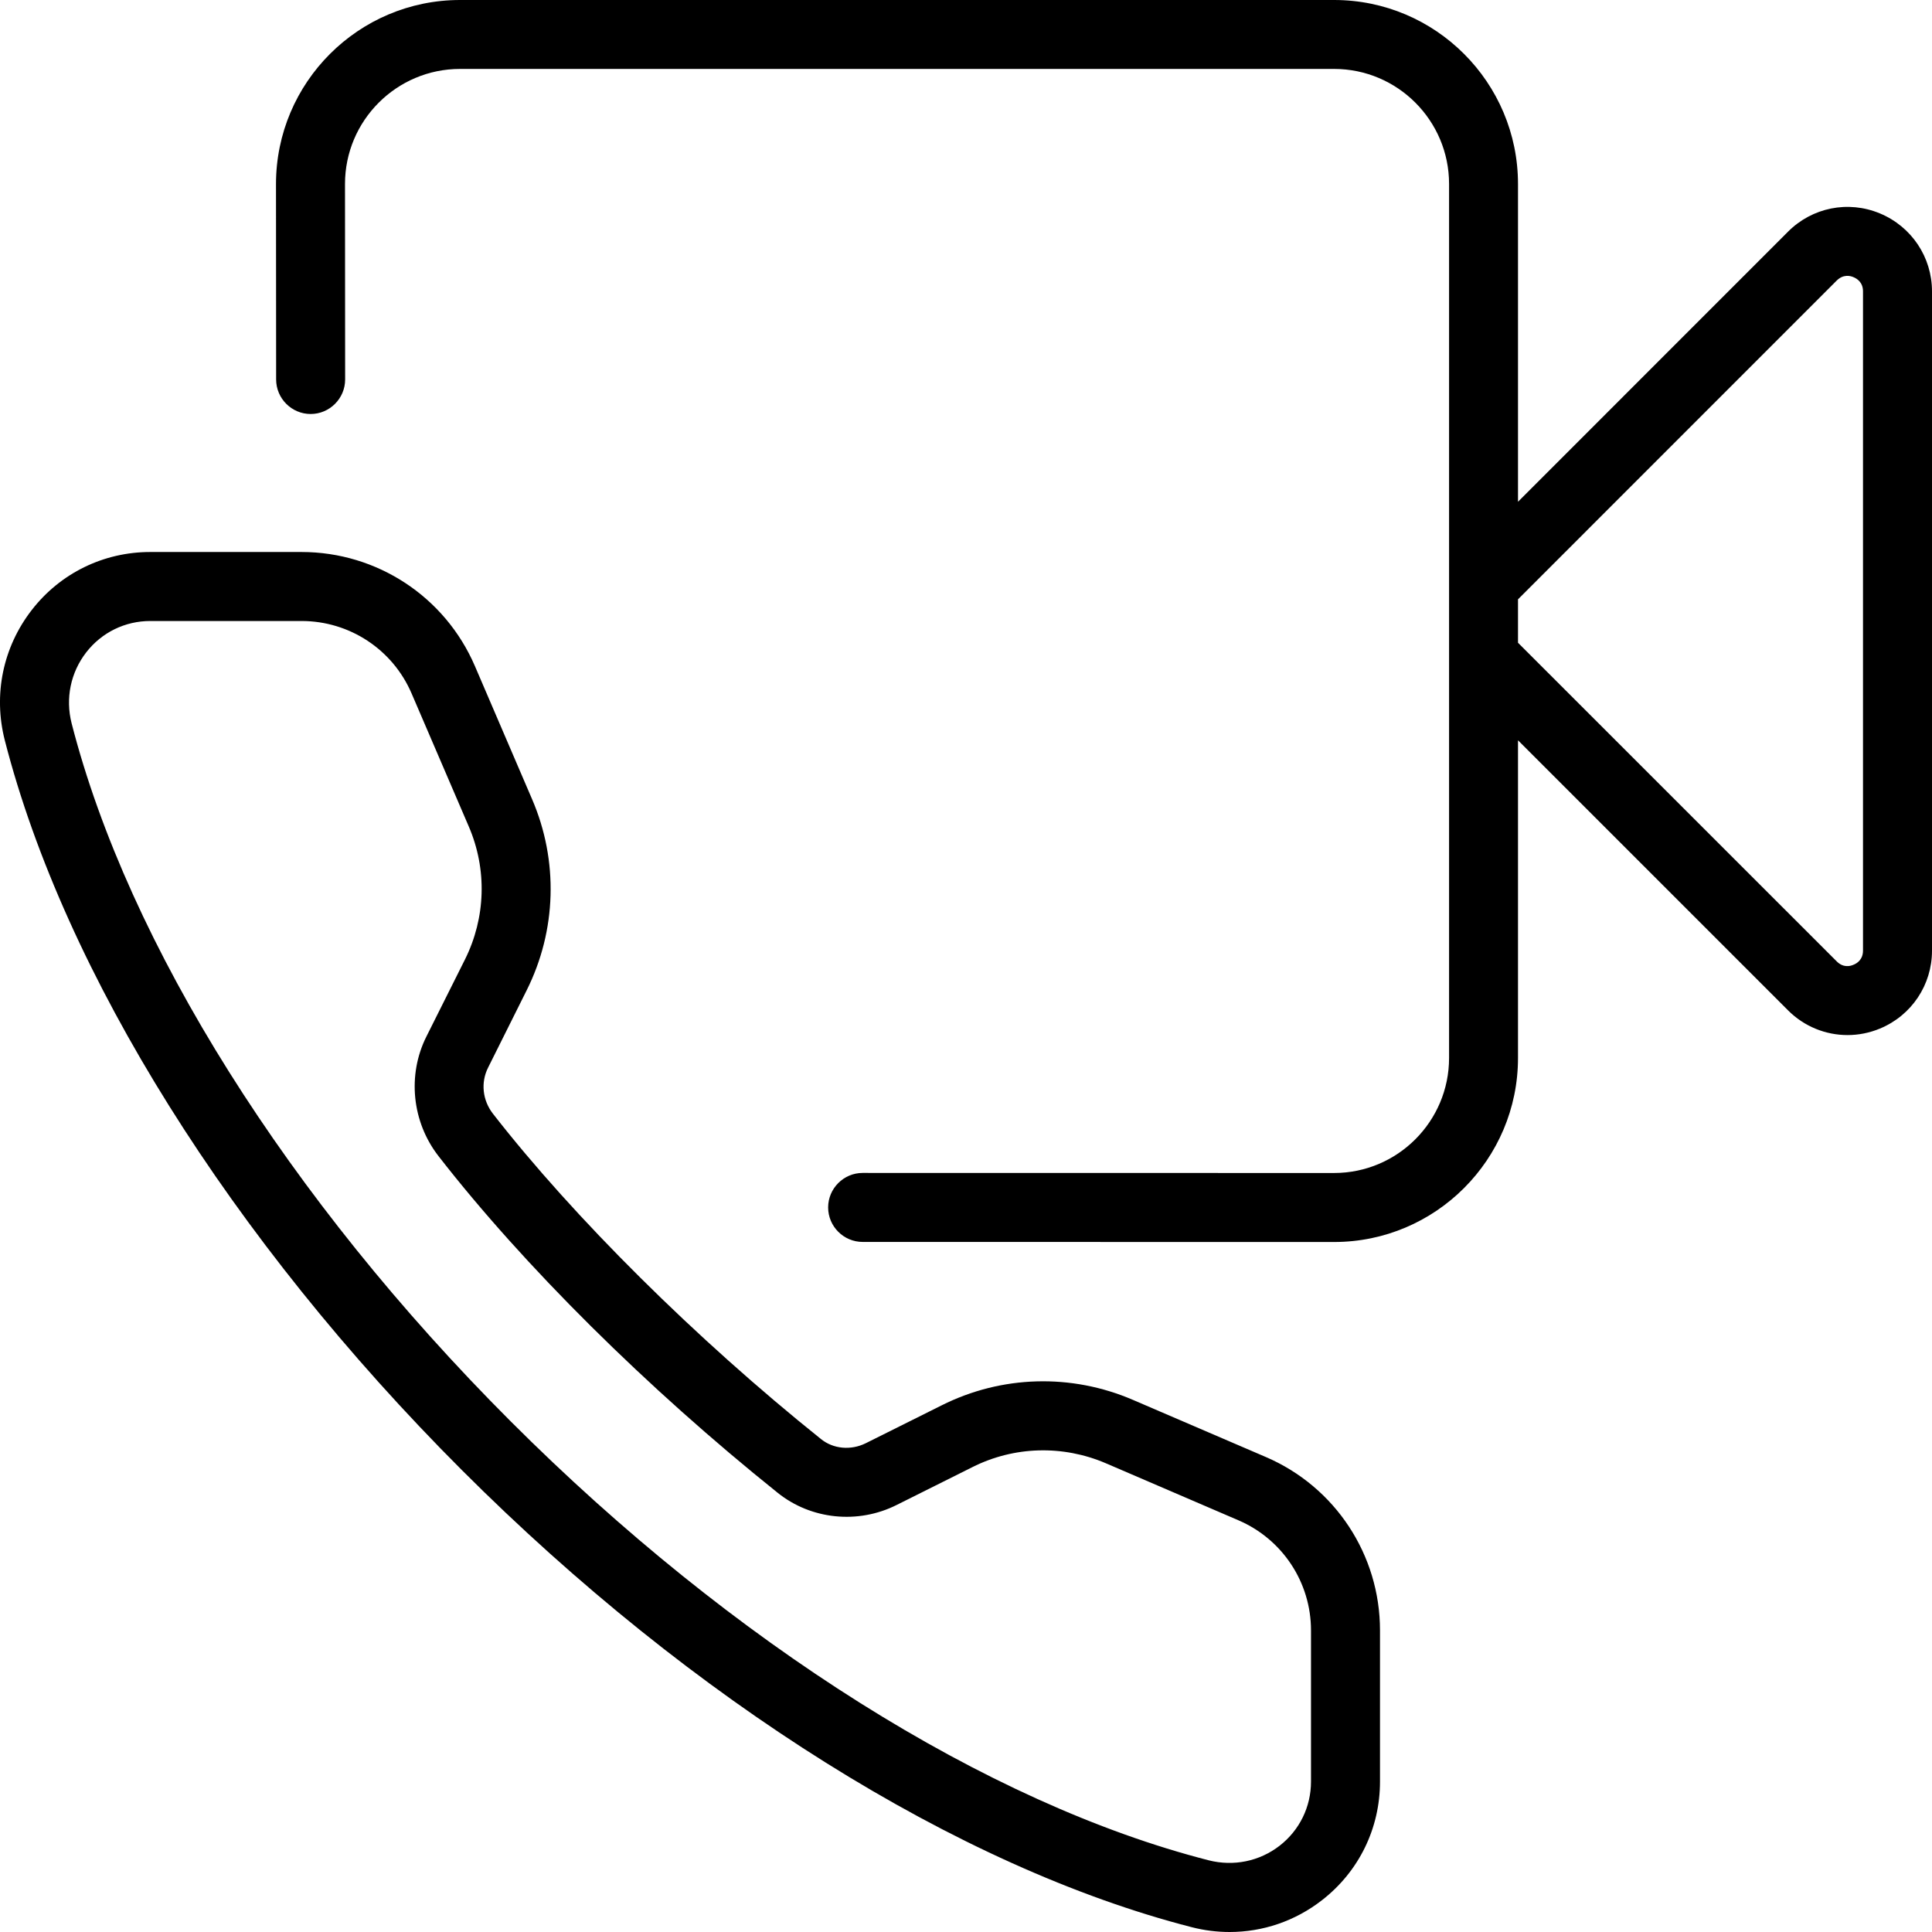 <svg width="28" height="28" viewBox="0 0 28 28" xmlns="http://www.w3.org/2000/svg"><title>activities/audio-video_28</title><path d="M19 25.821l0-2.192c0-.694-.412-1.32-1.05-1.595l-1.925-.828c-.622-.266-1.327-.248-1.933.057l-1.097.548c-.561.282-1.241.212-1.724-.176-1.891-1.515-3.683-3.293-4.916-4.88-.385-.495-.454-1.175-.176-1.731l.559-1.117c.302-.605.324-1.308.055-1.931l-.828-1.926C5.691 9.412 5.065 9 4.37 9L2.178 9c-.365 0-.703.165-.928.454-.227.293-.304.668-.212 1.029.823 3.207 3.142 6.894 6.363 10.116 3.22 3.22 6.908 5.54 10.116 6.362.36.091.735.016 1.029-.212.288-.224.454-.563.454-.928zm-.655-4.705C19.351 21.548 20 22.534 20 23.629l0 2.192c0 .677-.306 1.303-.841 1.718-.389.303-.858.461-1.338.461-.184 0-.369-.023-.551-.07-3.377-.867-7.233-3.281-10.576-6.624C3.35 17.961.936 14.106.07 10.731c-.17-.663-.028-1.351.39-1.89C.874 8.307 1.501 8 2.178 8l2.192 0c1.095 0 2.081.649 2.513 1.654l.828 1.928c.385.893.356 1.904-.079 2.772l-.558 1.118c-.109.216-.082.474.071.67 1.17 1.503 2.946 3.266 4.751 4.712.18.147.436.169.652.062l1.098-.548c.868-.436 1.879-.465 2.773-.08l1.926.828zm8.655-7.339l0-9.555c0-.129-.086-.184-.138-.205-.049-.022-.149-.043-.242.048L22 8.686l0 .629 4.62 4.619c.092.092.191.071.242.048.052-.02.138-.076.138-.205zm.245-10.684C27.704 3.284 28 3.727 28 4.223l0 9.555c0 .496-.296.939-.755 1.129-.152.063-.311.094-.469.094-.317 0-.629-.124-.863-.359L22 10.729l0 4.604C22 16.803 20.805 18 19.335 18l-6.833-.001c-.275 0-.5-.225-.5-.5 0-.275.225-.5.5-.5l6.833.001c.919 0 1.666-.748 1.666-1.667l0-12.667c0-.919-.747-1.667-1.666-1.667l-12.668 0c-.919 0-1.667.748-1.667 1.667l.002 2.834c0 .275-.225.5-.5.5-.275 0-.5-.225-.5-.5L4 2.667C4 1.196 5.196 0 6.667 0L19.335 0C20.805 0 22 1.196 22 2.667l0 4.605 3.913-3.914c.35-.351.872-.457 1.332-.265z" fill-rule="evenodd"/></svg>